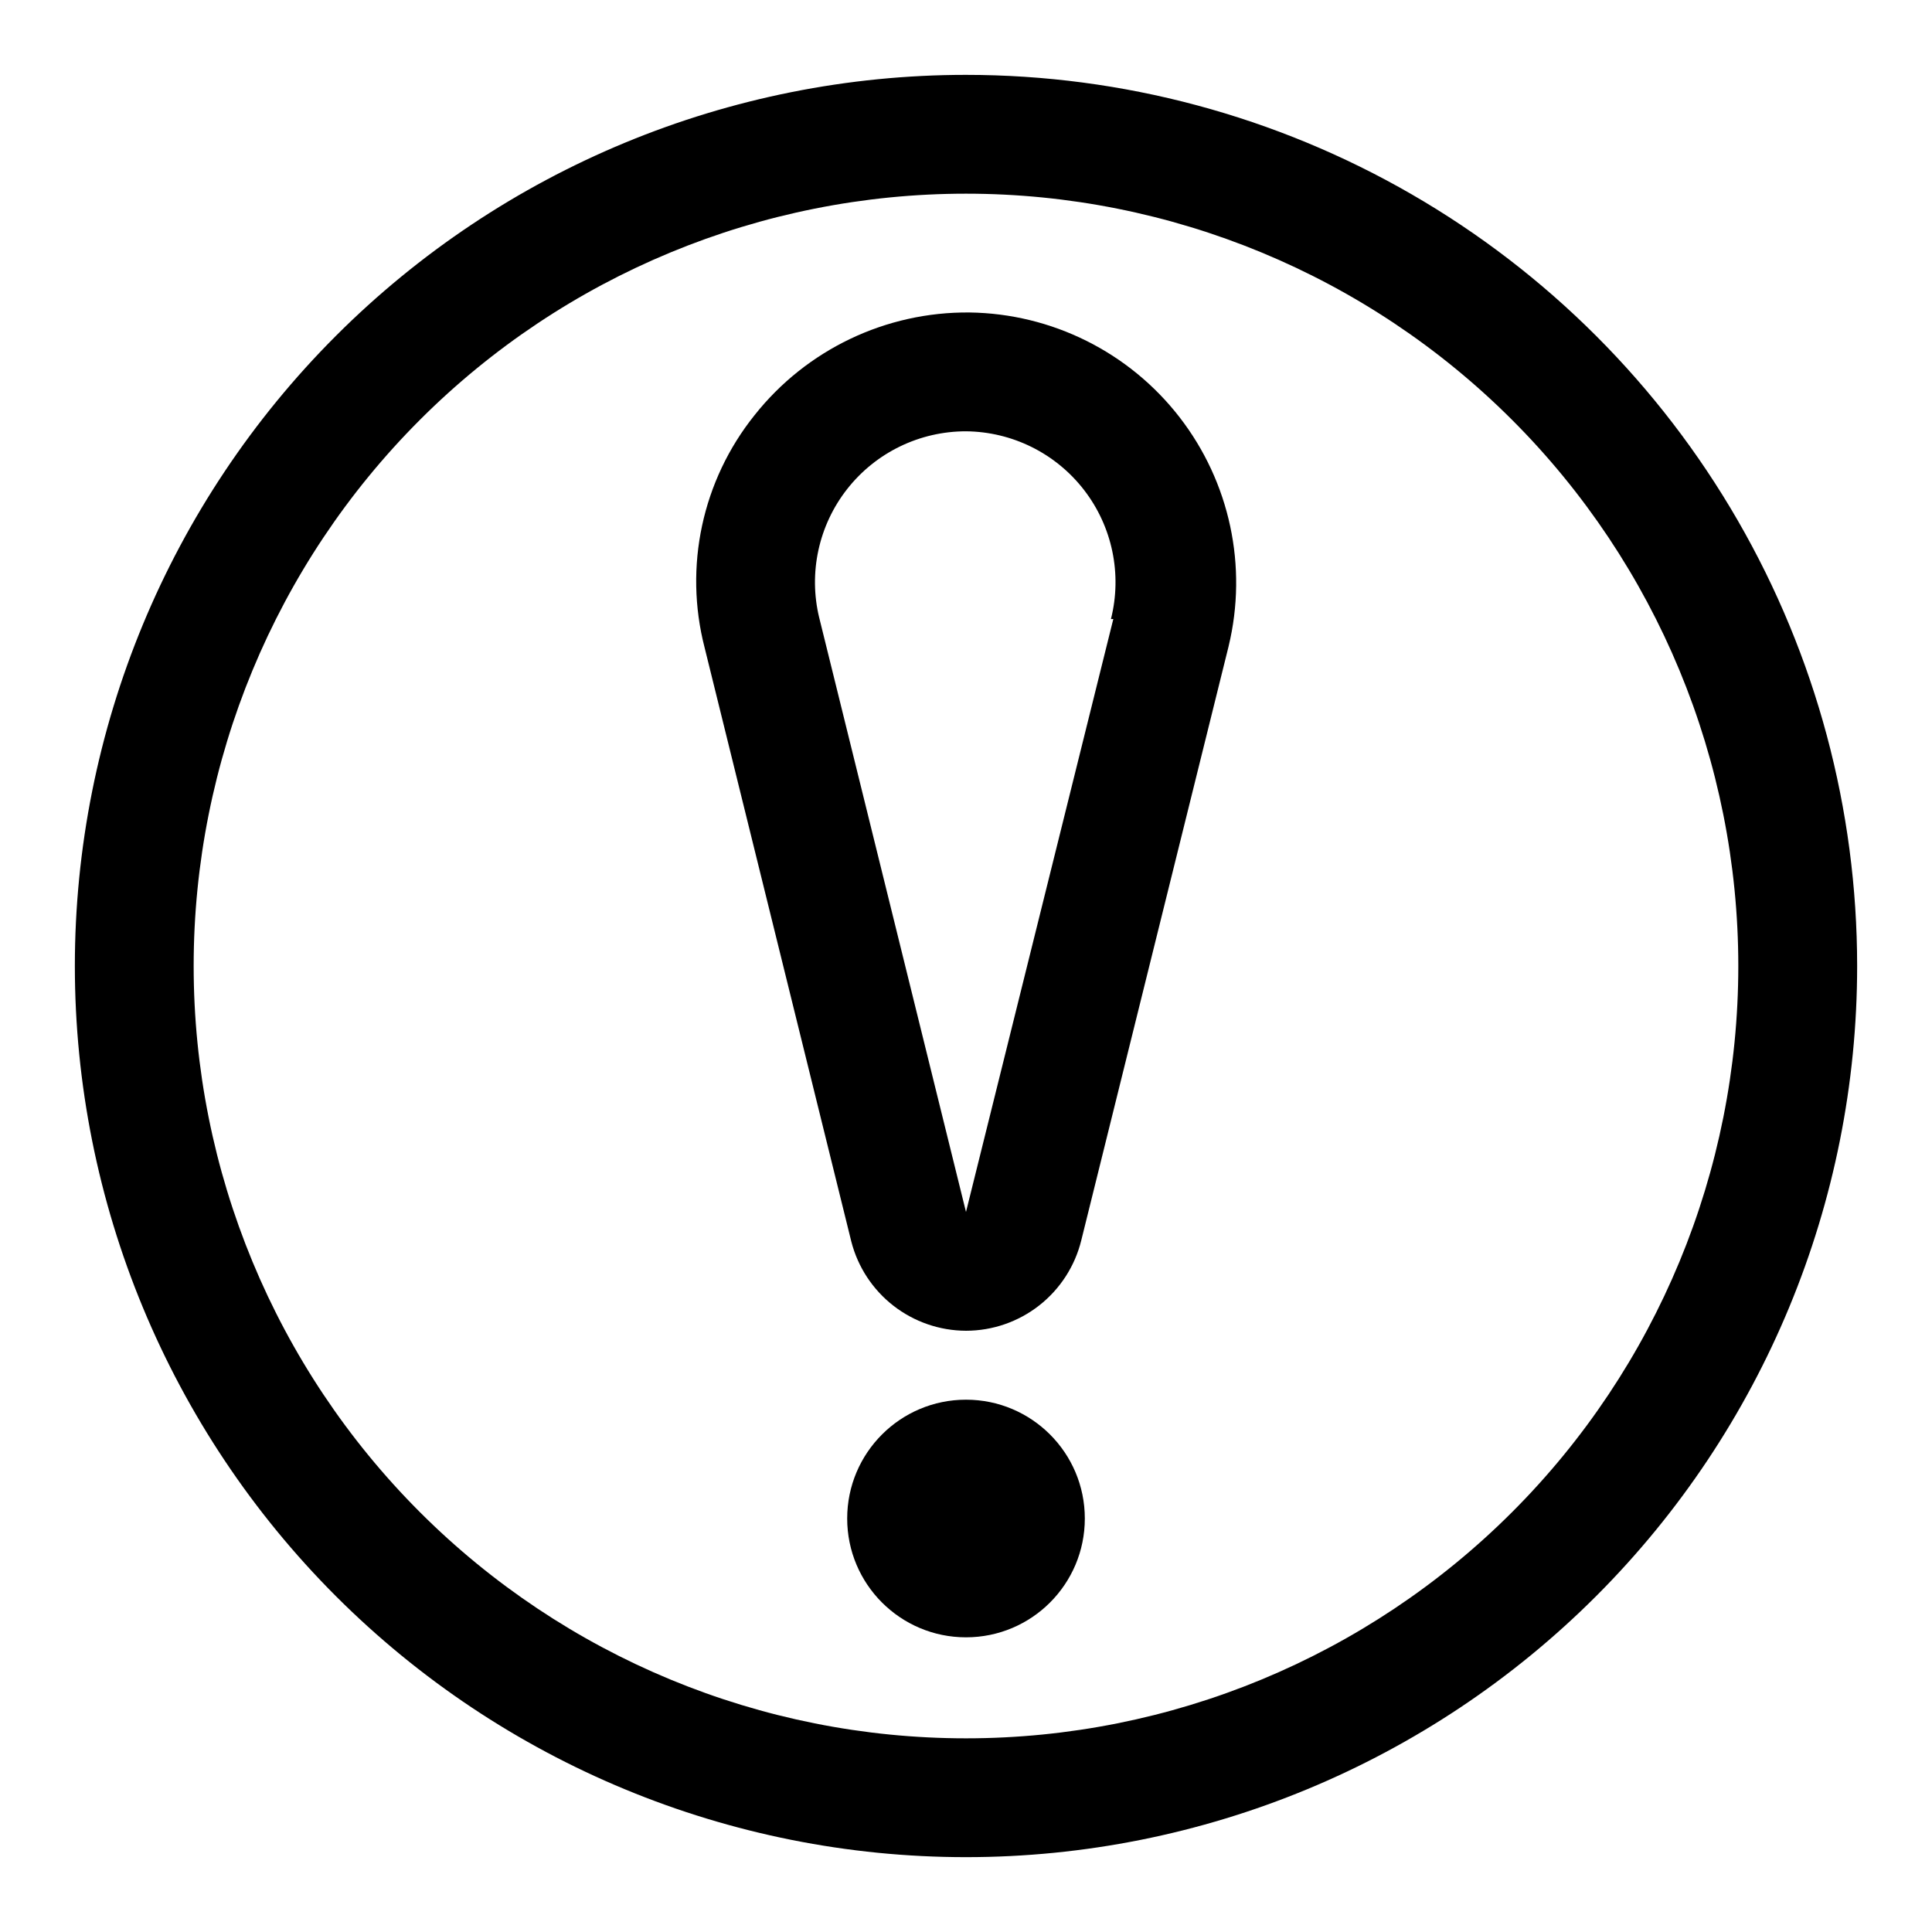 <?xml version="1.0" encoding="UTF-8"?>
<!-- Uploaded to: ICON Repo, www.iconrepo.com, Generator: ICON Repo Mixer Tools -->
<svg fill="#000000" width="800px" height="800px" version="1.1" viewBox="144 144 512 512" xmlns="http://www.w3.org/2000/svg">
 <g>
  <path d="m400 163.84c-62.637 0-122.7 24.883-166.99 69.172-44.289 44.289-69.172 104.36-69.172 166.99 0 62.633 24.883 122.7 69.172 166.99 44.289 44.289 104.36 69.172 166.99 69.172 62.633 0 122.7-24.883 166.99-69.172 44.289-44.289 69.172-104.36 69.172-166.99 0-41.457-10.914-82.18-31.641-118.08-20.727-35.902-50.539-65.715-86.441-86.441-35.898-20.727-76.625-31.641-118.08-31.641zm0 440.83v0.004c-54.285 0-106.34-21.562-144.73-59.949-38.383-38.383-59.949-90.441-59.949-144.72 0-54.285 21.566-106.34 59.949-144.73 38.383-38.383 90.441-59.949 144.73-59.949 54.281 0 106.34 21.566 144.72 59.949 38.387 38.383 59.949 90.441 59.949 144.73 0 54.281-21.562 106.34-59.949 144.72-38.383 38.387-90.441 59.949-144.72 59.949z"/>
  <path d="m400.94 226.81c-22.184-0.215-43.223 9.84-56.992 27.238-13.852 17.293-18.754 40.102-13.223 61.559l38.887 157.44c1.738 6.742 5.668 12.719 11.164 16.992 5.5 4.269 12.258 6.602 19.223 6.625 7.031-0.008 13.859-2.367 19.395-6.703 5.535-4.336 9.461-10.402 11.148-17.23l39.047-157.44-0.004 0.004c5.129-21.184 0.336-43.547-13.023-60.766s-33.828-27.418-55.621-27.719zm38.102 81.238-39.043 157.13-38.887-157.44h-0.004c-2.898-11.926-0.16-24.523 7.43-34.172 7.586-9.645 19.188-15.273 31.461-15.266 12.262 0.113 23.793 5.844 31.285 15.551 7.496 9.703 10.121 22.312 7.129 34.203z"/>
  <path d="m431.49 546.42c0 17.391-14.098 31.488-31.488 31.488s-31.488-14.098-31.488-31.488 14.098-31.488 31.488-31.488 31.488 14.098 31.488 31.488"/>
 </g>
</svg>